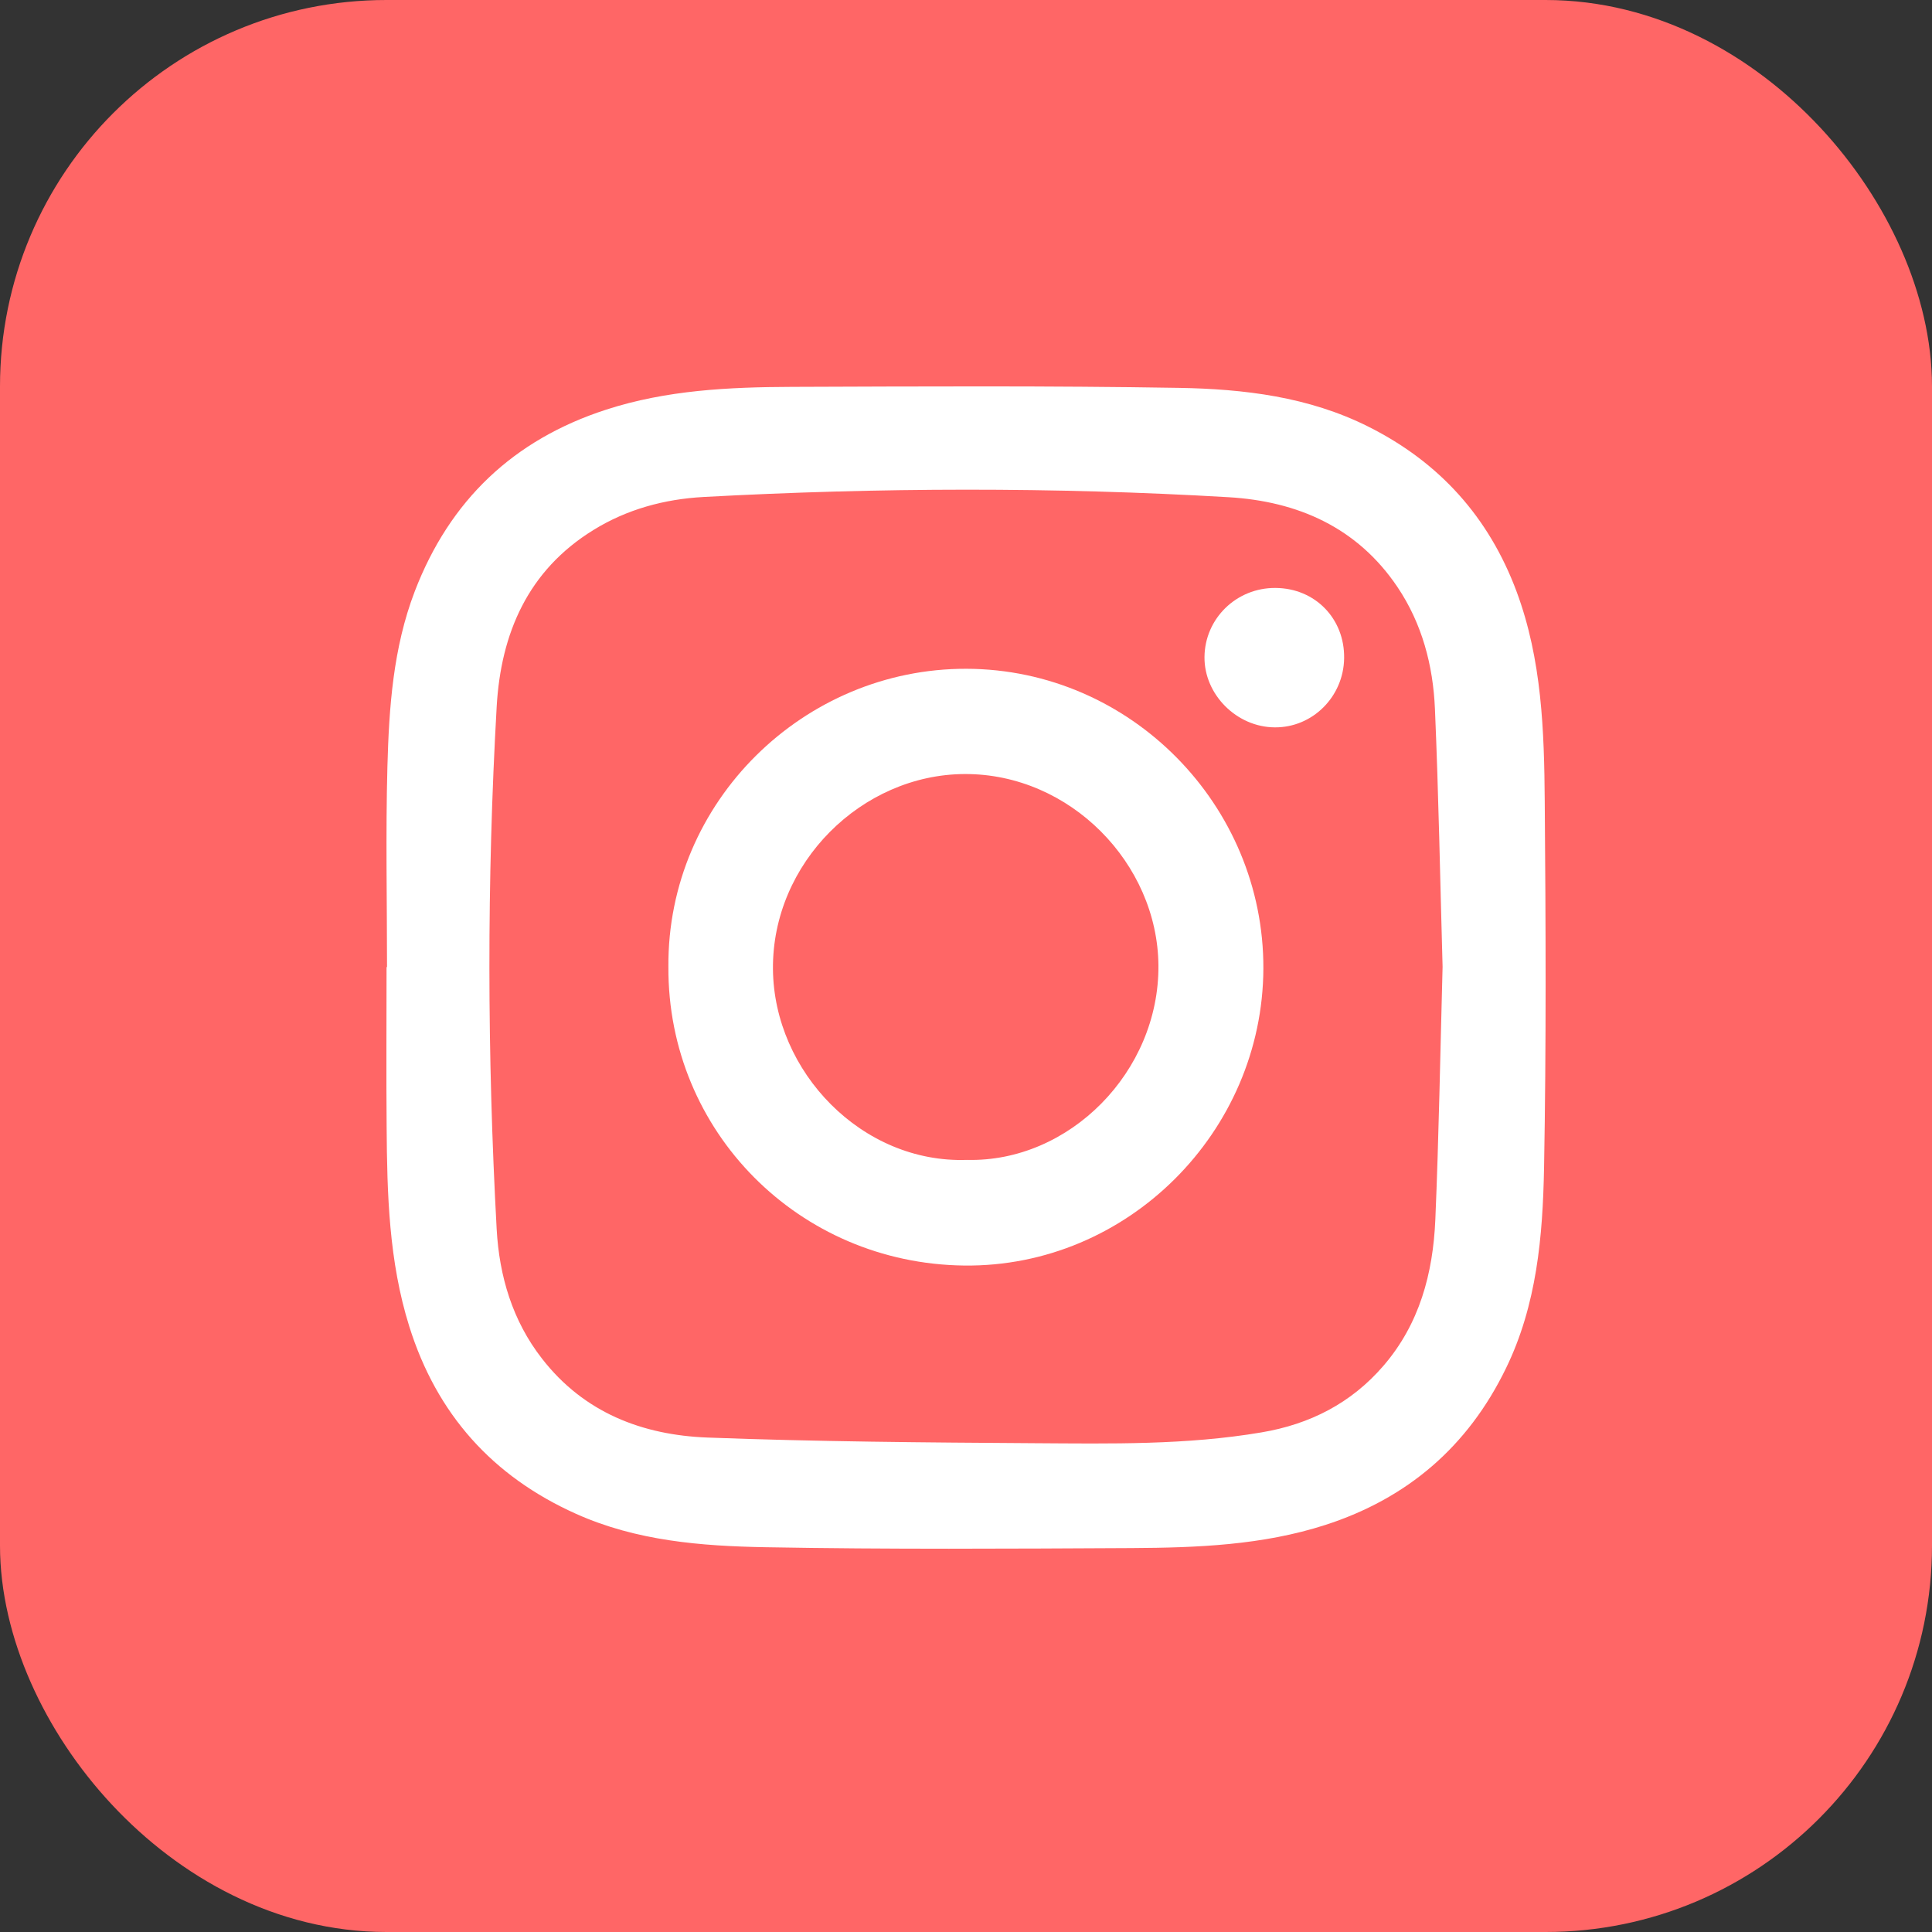 <?xml version="1.0" encoding="UTF-8"?> <svg xmlns="http://www.w3.org/2000/svg" width="25" height="25" viewBox="0 0 25 25" fill="none"><rect x="0" y="0" width="25" height="25" fill="#333333" stroke="none"/> <rect x="0.75" y="0.75" width="23.5" height="23.5" rx="4.25" fill="#FF6666" stroke="#FF6666" stroke-width="1.5"></rect> <path fill-rule="evenodd" clip-rule="evenodd" d="M5.008 12.514C5.008 11.65 4.99 10.785 5.013 9.921C5.034 9.152 5.087 8.383 5.367 7.652C5.82 6.472 6.646 5.689 7.843 5.301C8.625 5.047 9.436 5.009 10.248 5.006C11.916 5 13.584 4.991 15.252 5.019C16.094 5.033 16.934 5.133 17.707 5.521C18.625 5.981 19.265 6.69 19.625 7.656C19.952 8.536 19.982 9.456 19.989 10.375C20.002 11.954 20.009 13.534 19.98 15.112C19.963 15.999 19.887 16.886 19.486 17.708C18.994 18.72 18.211 19.39 17.149 19.733C16.336 19.995 15.492 20.027 14.649 20.032C13.069 20.04 11.487 20.05 9.907 20.021C9.073 20.006 8.236 19.94 7.454 19.589C6.372 19.104 5.651 18.298 5.296 17.164C5.032 16.322 5.009 15.453 5.003 14.582C4.997 13.893 5.002 13.204 5.002 12.514C5.004 12.514 5.006 12.514 5.008 12.514ZM18.667 12.51C18.636 11.413 18.616 10.292 18.568 9.172C18.544 8.611 18.402 8.07 18.083 7.596C17.562 6.822 16.789 6.487 15.9 6.434C13.634 6.301 11.367 6.308 9.101 6.431C8.599 6.459 8.115 6.589 7.681 6.857C6.831 7.38 6.481 8.196 6.427 9.145C6.299 11.398 6.304 13.653 6.427 15.907C6.461 16.513 6.63 17.088 7.013 17.58C7.557 18.281 8.313 18.57 9.157 18.602C10.567 18.655 11.979 18.666 13.39 18.675C14.37 18.681 15.352 18.7 16.324 18.535C16.948 18.43 17.483 18.159 17.901 17.674C18.369 17.132 18.543 16.477 18.573 15.784C18.619 14.702 18.637 13.618 18.667 12.51Z" fill="white"></path> <path fill-rule="evenodd" clip-rule="evenodd" d="M8.649 12.511C8.633 10.372 10.402 8.648 12.506 8.654C14.63 8.66 16.355 10.42 16.348 12.532C16.34 14.648 14.589 16.401 12.476 16.376C10.339 16.351 8.638 14.643 8.649 12.511ZM12.511 15.009C13.839 15.043 15.001 13.866 14.99 12.492C14.979 11.173 13.847 10.01 12.482 10.016C11.152 10.022 9.99 11.165 10.002 12.541C10.014 13.872 11.156 15.056 12.511 15.009Z" fill="white"></path> <path fill-rule="evenodd" clip-rule="evenodd" d="M16.505 7.608C17.017 7.611 17.401 8.005 17.393 8.518C17.386 9.015 16.984 9.416 16.496 9.412C16.003 9.41 15.581 8.987 15.586 8.501C15.591 8.002 16.001 7.604 16.505 7.608Z" fill="white"></path> </svg> 